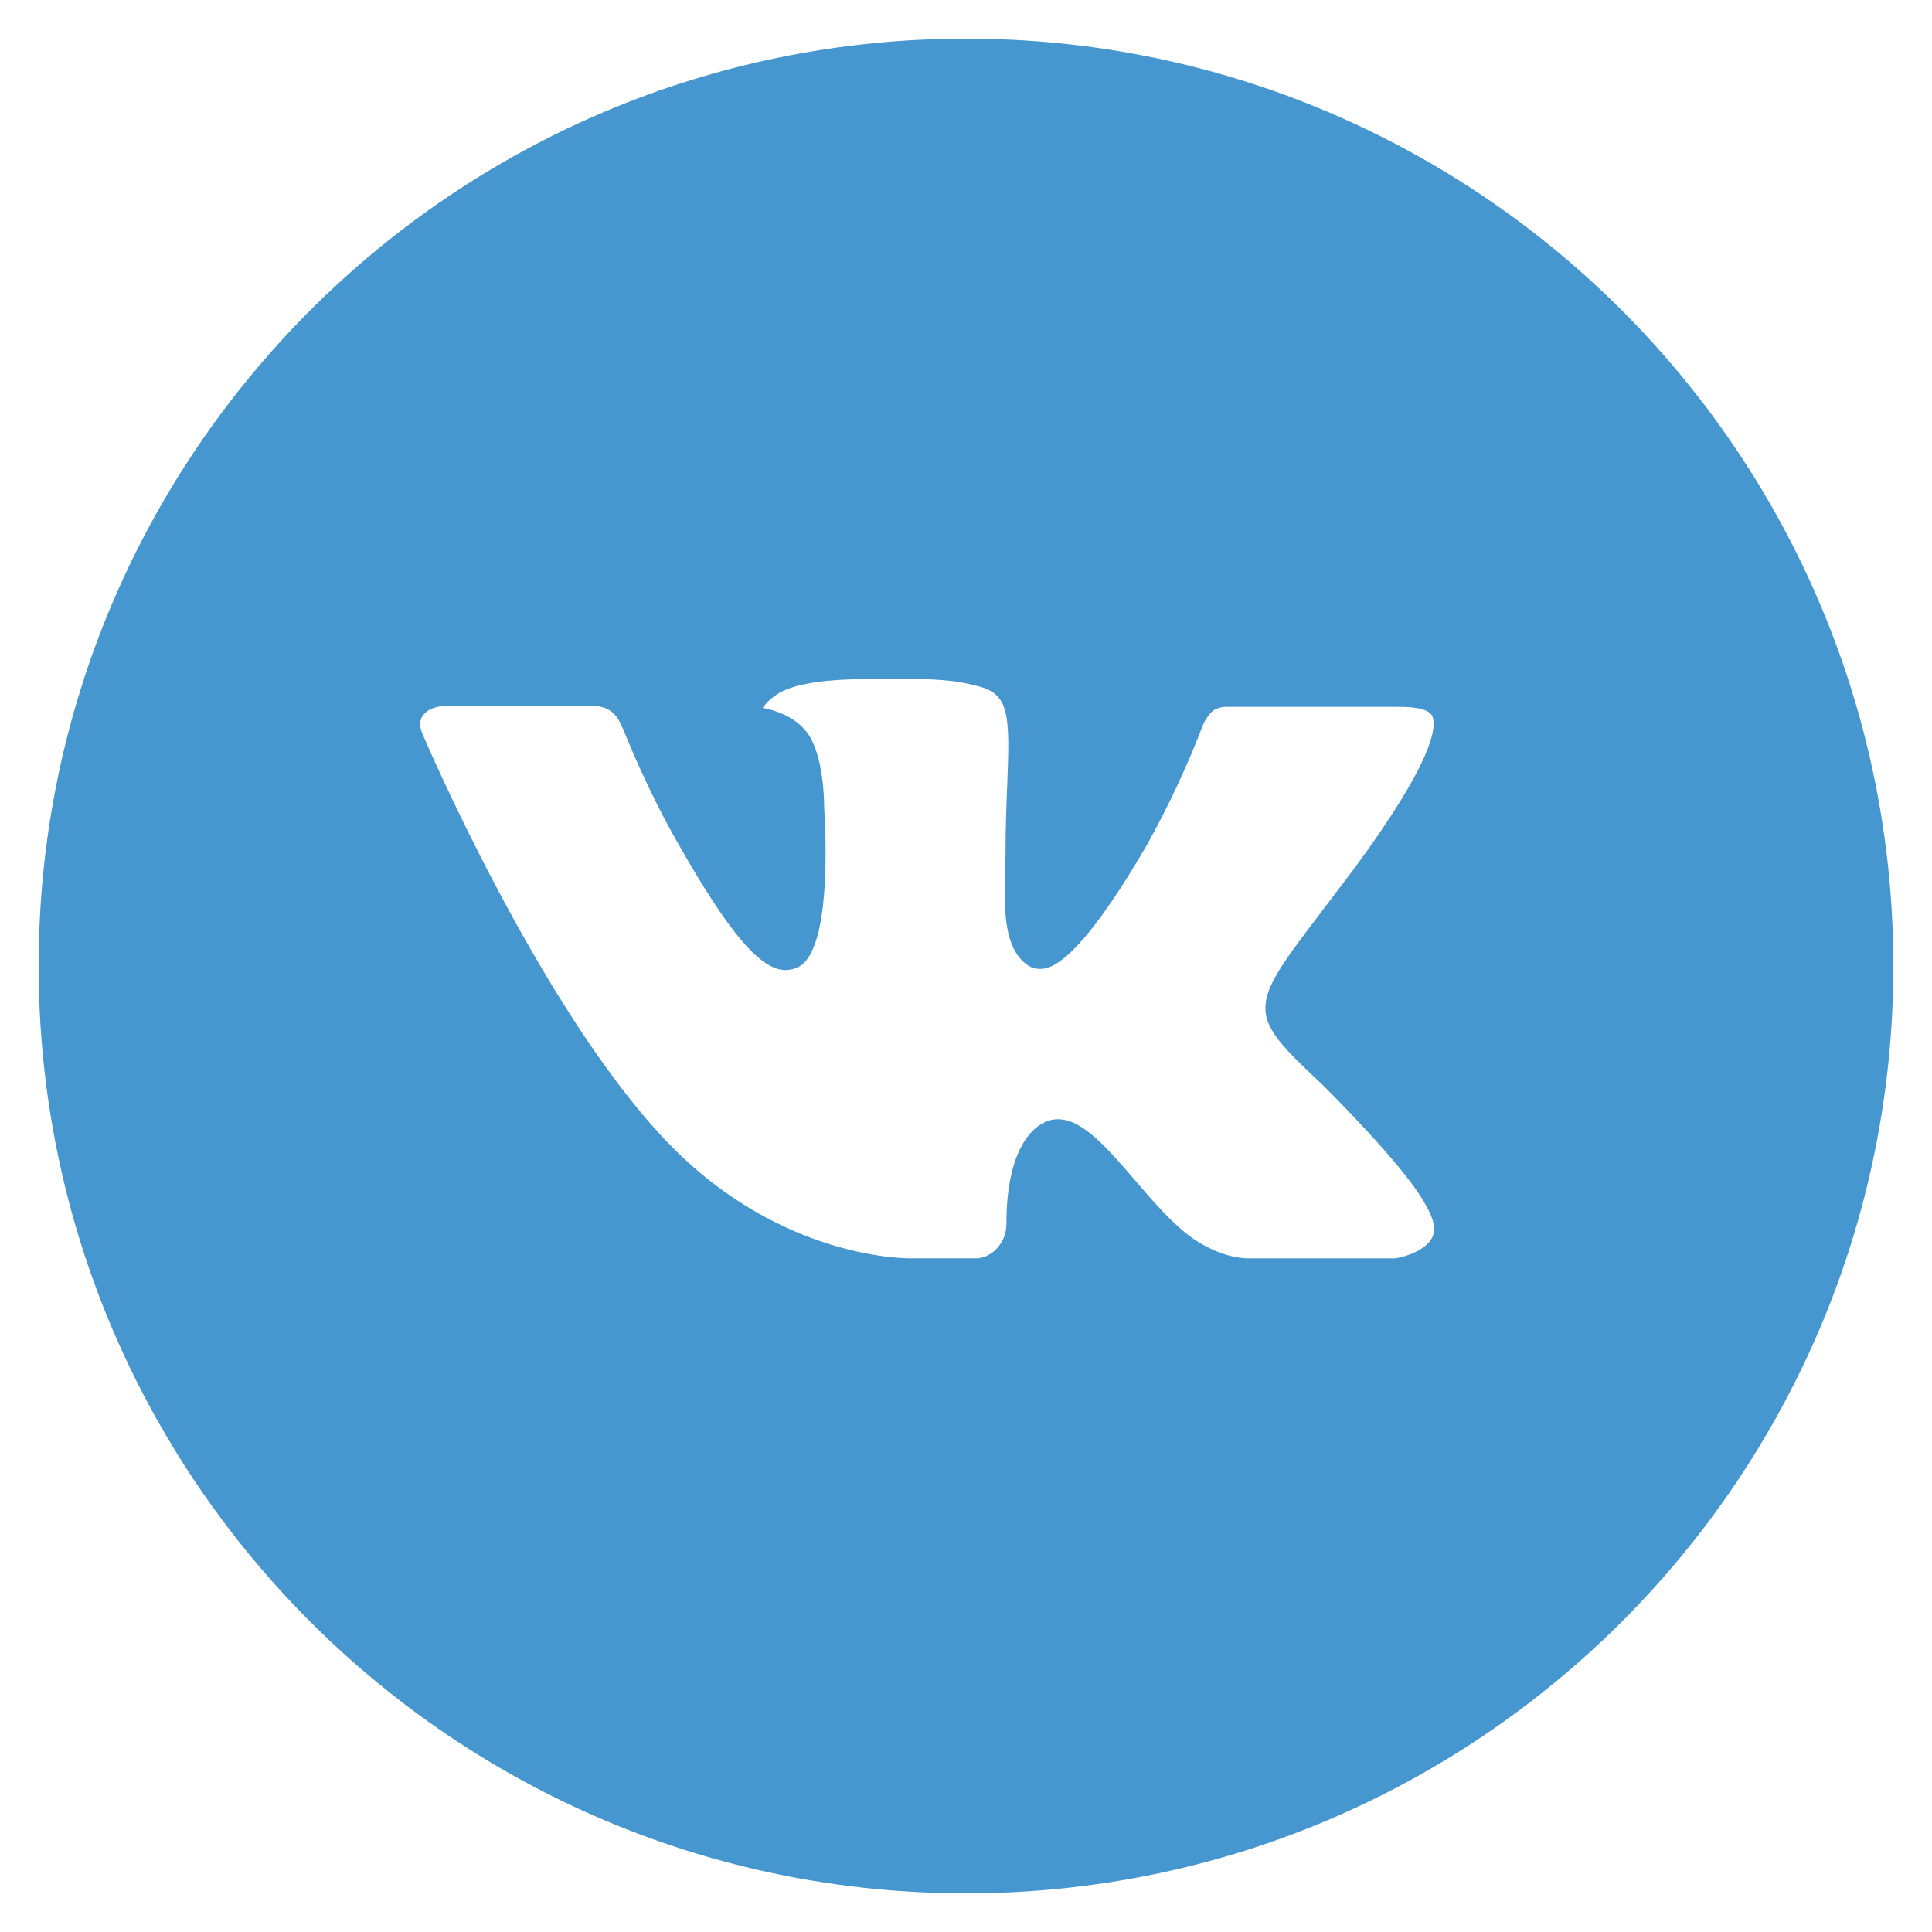 <svg width="35" height="35" viewBox="0 0 35 35" fill="none" xmlns="http://www.w3.org/2000/svg">
<g clip-path="url(#clip0_11_312)">
<path d="M17.5 0.7C8.222 0.7 0.7 8.222 0.7 17.5C0.7 26.779 8.222 34.3 17.5 34.3C26.779 34.3 34.3 26.779 34.3 17.5C34.3 8.222 26.779 0.7 17.5 0.7ZM23.961 19.654C23.961 19.654 25.447 21.121 25.812 21.802C25.823 21.816 25.828 21.83 25.832 21.837C25.98 22.087 26.015 22.281 25.942 22.426C25.82 22.668 25.399 22.787 25.256 22.797H22.631C22.449 22.797 22.067 22.75 21.605 22.432C21.25 22.183 20.9 21.775 20.559 21.378C20.05 20.787 19.609 20.276 19.164 20.276C19.108 20.276 19.052 20.285 18.998 20.302C18.662 20.41 18.232 20.89 18.232 22.167C18.232 22.566 17.916 22.796 17.694 22.796H16.492C16.082 22.796 13.949 22.652 12.059 20.659C9.746 18.218 7.663 13.321 7.646 13.276C7.514 12.959 7.786 12.789 8.082 12.789H10.733C11.086 12.789 11.202 13.004 11.282 13.195C11.377 13.417 11.723 14.301 12.292 15.295C13.214 16.916 13.78 17.574 14.233 17.574C14.318 17.573 14.401 17.551 14.476 17.511C15.068 17.182 14.957 15.073 14.931 14.635C14.931 14.553 14.929 13.692 14.627 13.279C14.409 12.98 14.04 12.866 13.816 12.824C13.907 12.699 14.026 12.598 14.165 12.528C14.57 12.325 15.302 12.296 16.028 12.296H16.433C17.22 12.306 17.423 12.357 17.708 12.429C18.286 12.567 18.298 12.94 18.247 14.215C18.232 14.578 18.216 14.987 18.216 15.47C18.216 15.575 18.21 15.687 18.21 15.806C18.193 16.455 18.172 17.192 18.631 17.495C18.69 17.532 18.759 17.552 18.83 17.553C18.989 17.553 19.469 17.553 20.767 15.325C21.168 14.608 21.516 13.863 21.808 13.095C21.835 13.05 21.912 12.91 22.003 12.856C22.07 12.822 22.144 12.804 22.22 12.805H25.337C25.676 12.805 25.909 12.856 25.953 12.987C26.029 13.195 25.939 13.83 24.516 15.757L23.881 16.595C22.591 18.286 22.591 18.372 23.961 19.654Z" fill="#4697D0"/>
</g>
<defs>
<clipPath id="clip0_11_312">
<rect width="35" height="35" fill="white"/>
</clipPath>
</defs>
</svg>
